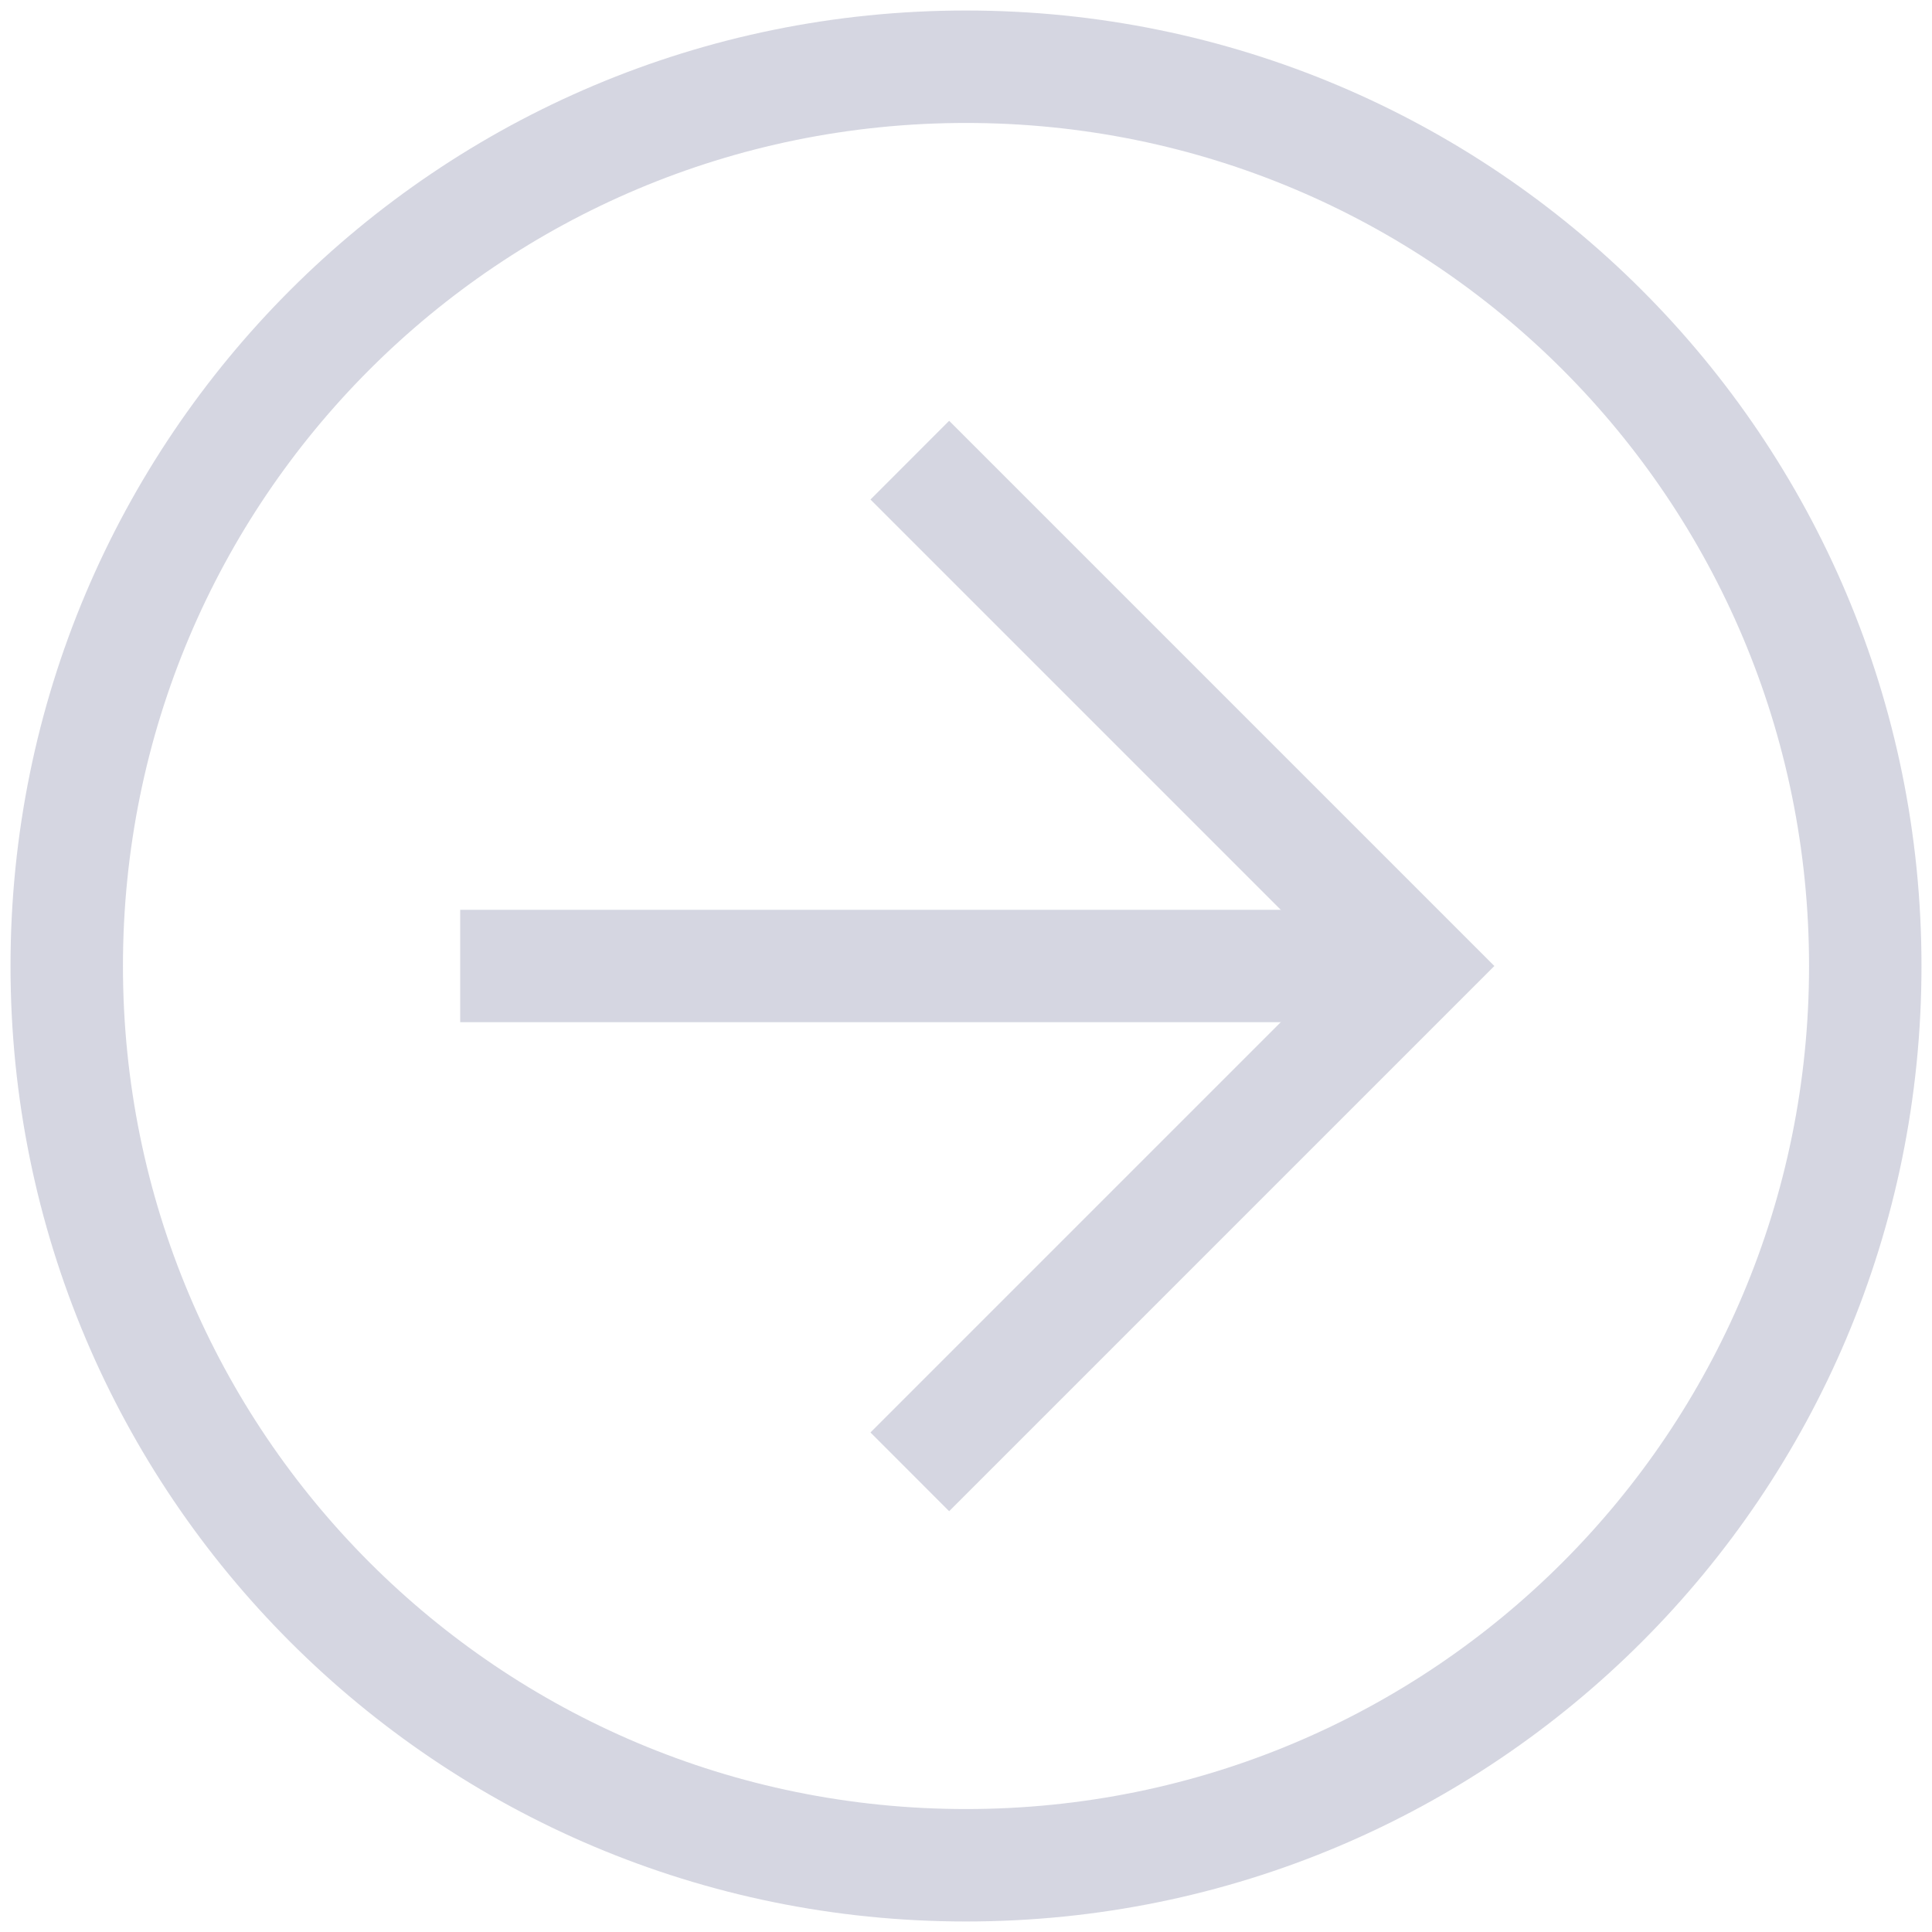 <svg width="25" height="25" viewBox="0 0 25 25" fill="none" xmlns="http://www.w3.org/2000/svg">
<g opacity="0.2" clip-path="url(#clip0_2147_706)">
<path d="M12.5 24.864C5.664 24.864 0.136 19.336 0.136 12.5C0.136 5.664 5.664 0.136 12.5 0.136C19.337 0.136 24.864 5.664 24.864 12.5C24.864 19.336 19.337 24.864 12.5 24.864ZM12.5 1.591C6.464 1.591 1.591 6.464 1.591 12.5C1.591 18.536 6.464 23.409 12.5 23.409C18.537 23.409 23.409 18.536 23.409 12.5C23.409 6.464 18.537 1.591 12.5 1.591Z" fill="#2D3368"/>
<path d="M12.282 19.555L11.264 18.536L17.3 12.5L11.264 6.464L12.282 5.445L19.337 12.5L12.282 19.555Z" fill="#2D3368"/>
<path d="M5.955 11.773H18.318V13.227H5.955V11.773Z" fill="#2D3368"/>
</g>
<defs>
<clipPath id="clip0_2147_706">
<rect width="25" height="25" fill="white"/>
</clipPath>
</defs>
</svg>
